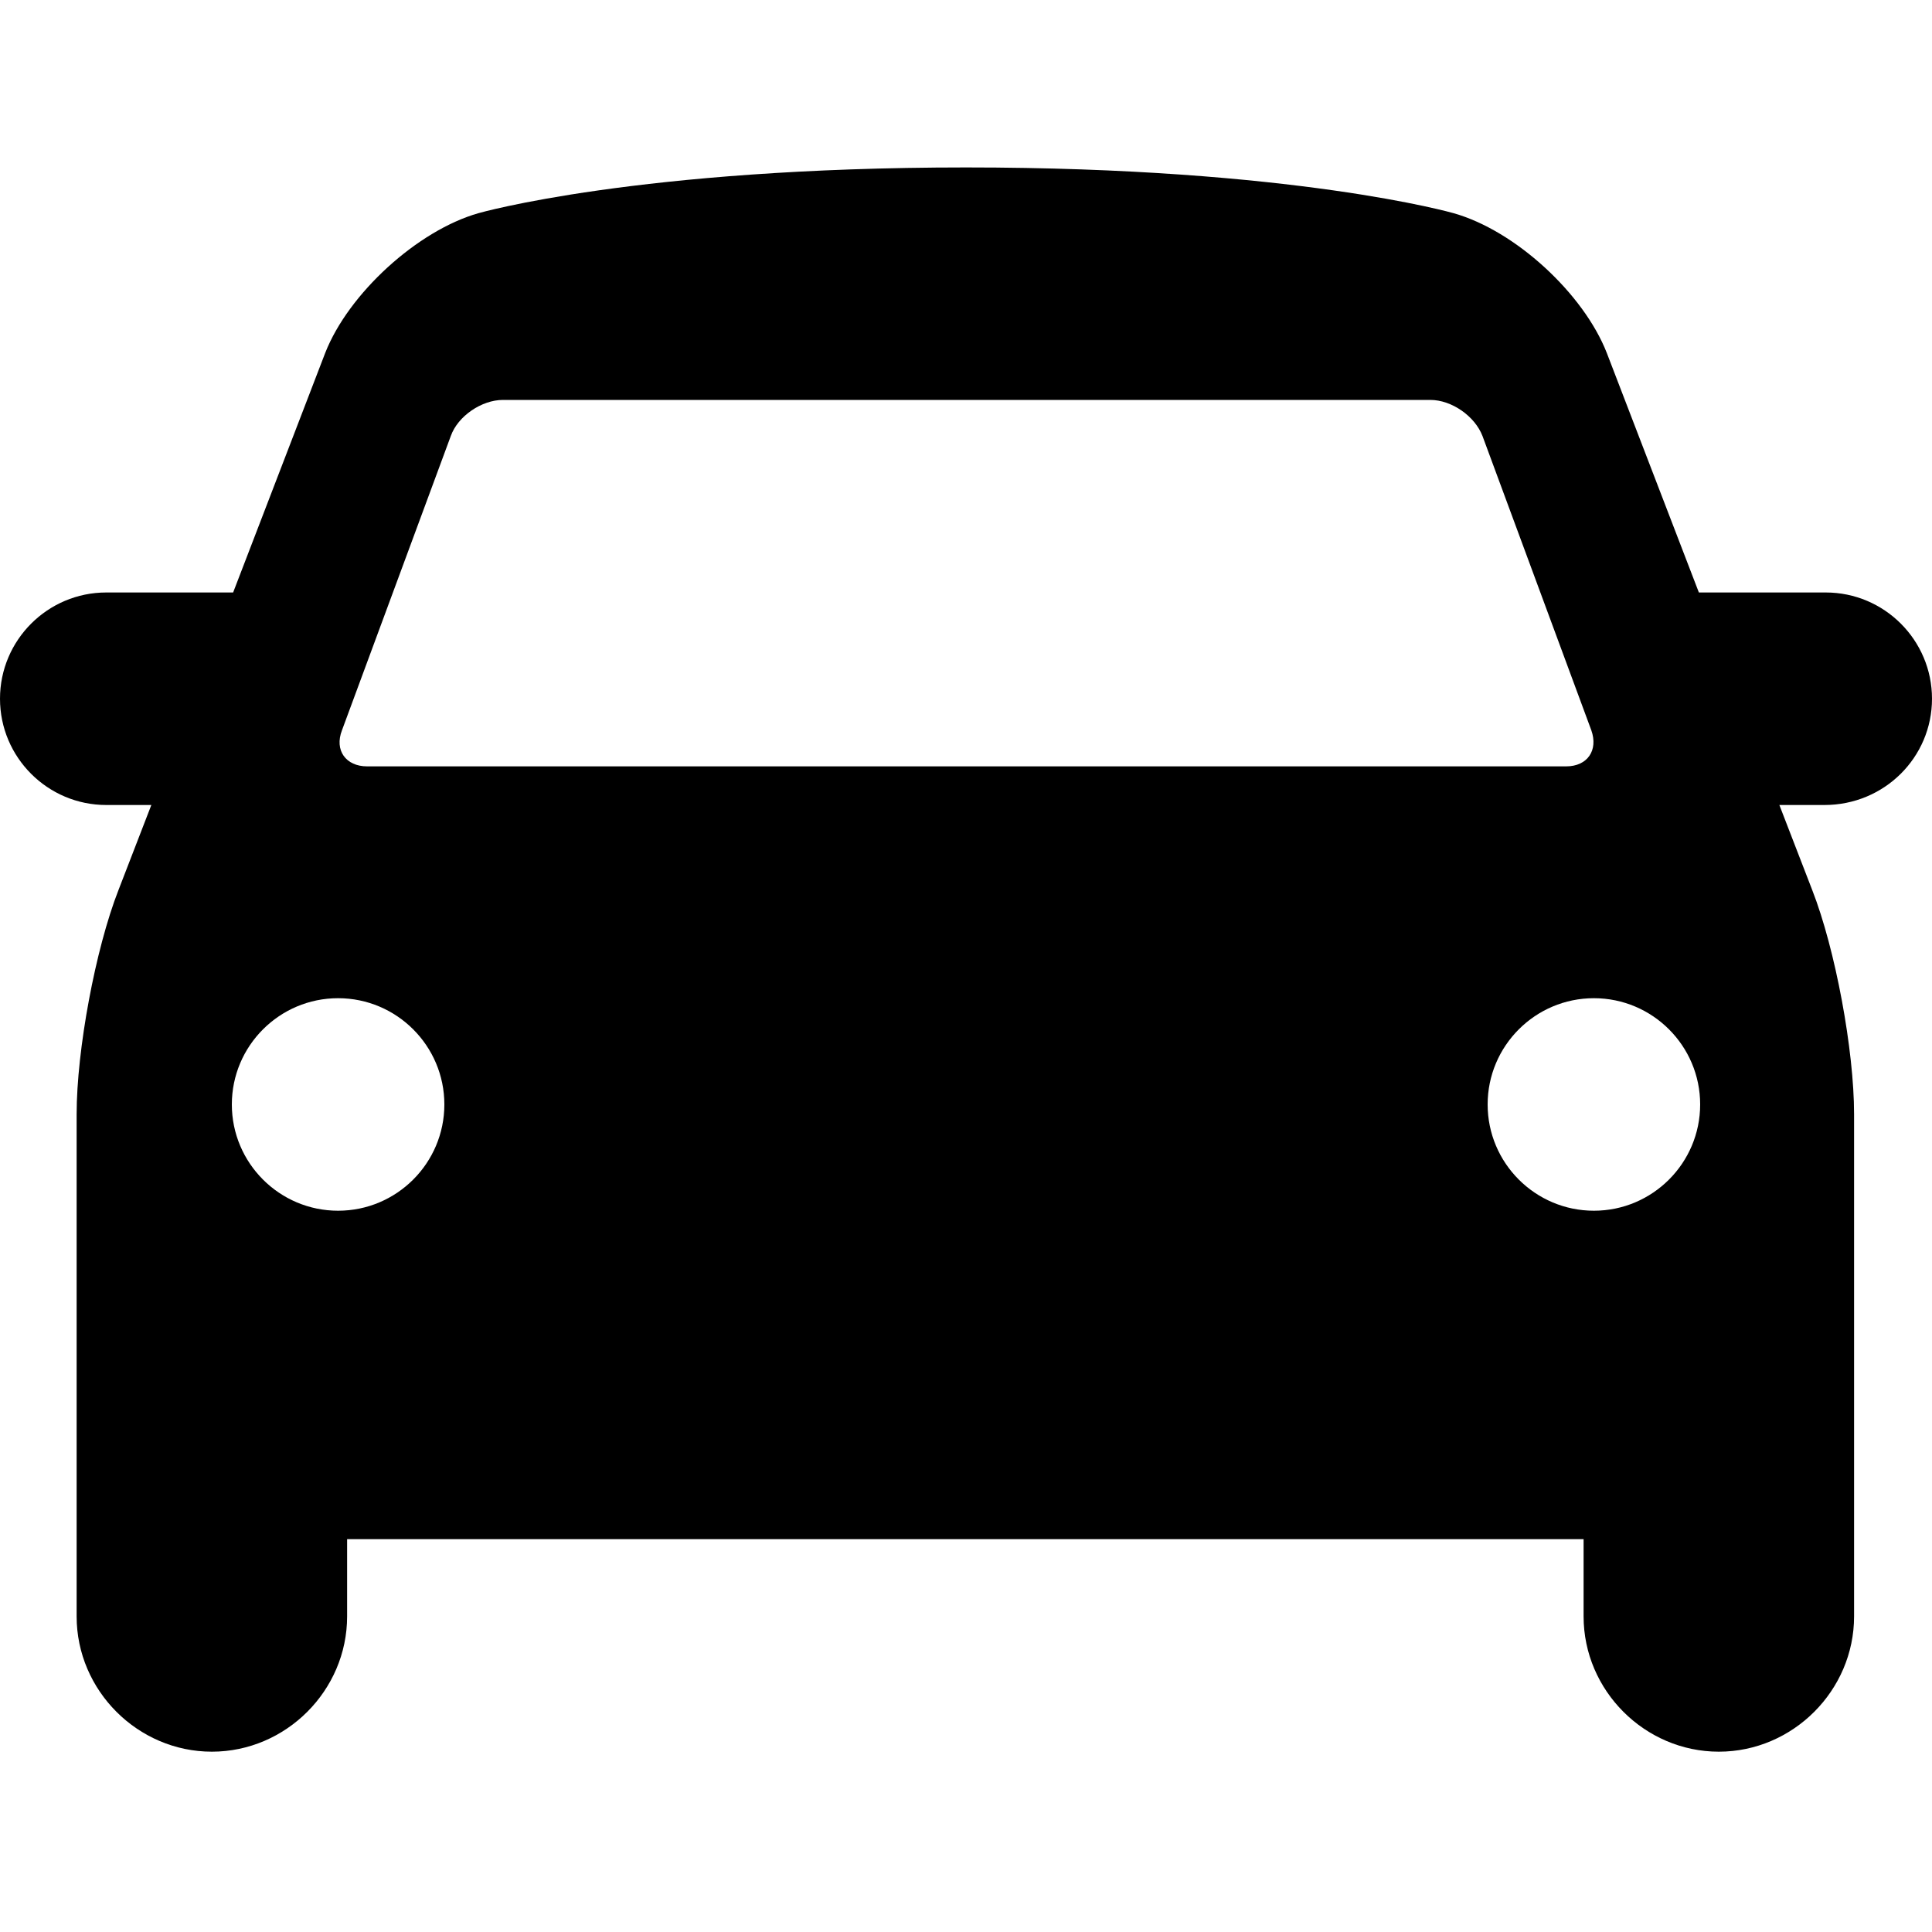 <?xml version="1.0" encoding="utf-8"?>
<!-- Generator: Adobe Illustrator 25.4.1, SVG Export Plug-In . SVG Version: 6.00 Build 0)  -->
<svg version="1.1" id="Layer_1" xmlns="http://www.w3.org/2000/svg" xmlns:xlink="http://www.w3.org/1999/xlink" x="0px" y="0px"
	 viewBox="0 0 300 300" style="enable-background:new 0 0 300 300;" xml:space="preserve">
<path d="M300,108.5c0-9.1-7.4-16.5-16.5-16.5h-19.7l-14.3-37.2c-3.6-9.2-14.2-19-23.8-21.7c0,0-24.7-7.1-75.7-7.1
	s-75.7,7.1-75.7,7.1c-9.5,2.7-20.2,12.5-23.8,21.7L36.2,92H16.5C7.4,92,0,99.4,0,108.5S7.4,125,16.5,125h7l-5.1,13.2
	c-3.6,9.2-6.5,24.9-6.5,34.8v78c0,11.5,9.5,21,21,21s21-9.5,21-21v-12h192v12c0,11.5,9.5,21,21,21s21-9.5,21-21v-78
	c0-9.9-2.9-25.6-6.5-34.8l-5.1-13.2h7C292.6,125,300,117.6,300,108.5z M53.1,113.4l16.9-45.7c1.1-3.1,4.8-5.6,8.1-5.6h144
	c3.3,0,6.9,2.5,8.1,5.6l16.9,45.7c1.1,3.1-0.6,5.6-3.9,5.6H57C53.7,119,51.9,116.5,53.1,113.4z M52.5,188c-9.1,0-16.5-7.4-16.5-16.5
	S43.4,155,52.5,155c9.1,0,16.5,7.4,16.5,16.5C69,180.6,61.6,188,52.5,188z M247.5,188c-9.1,0-16.5-7.4-16.5-16.5s7.4-16.5,16.5-16.5
	s16.5,7.4,16.5,16.5S256.6,188,247.5,188z"/>
</svg>
